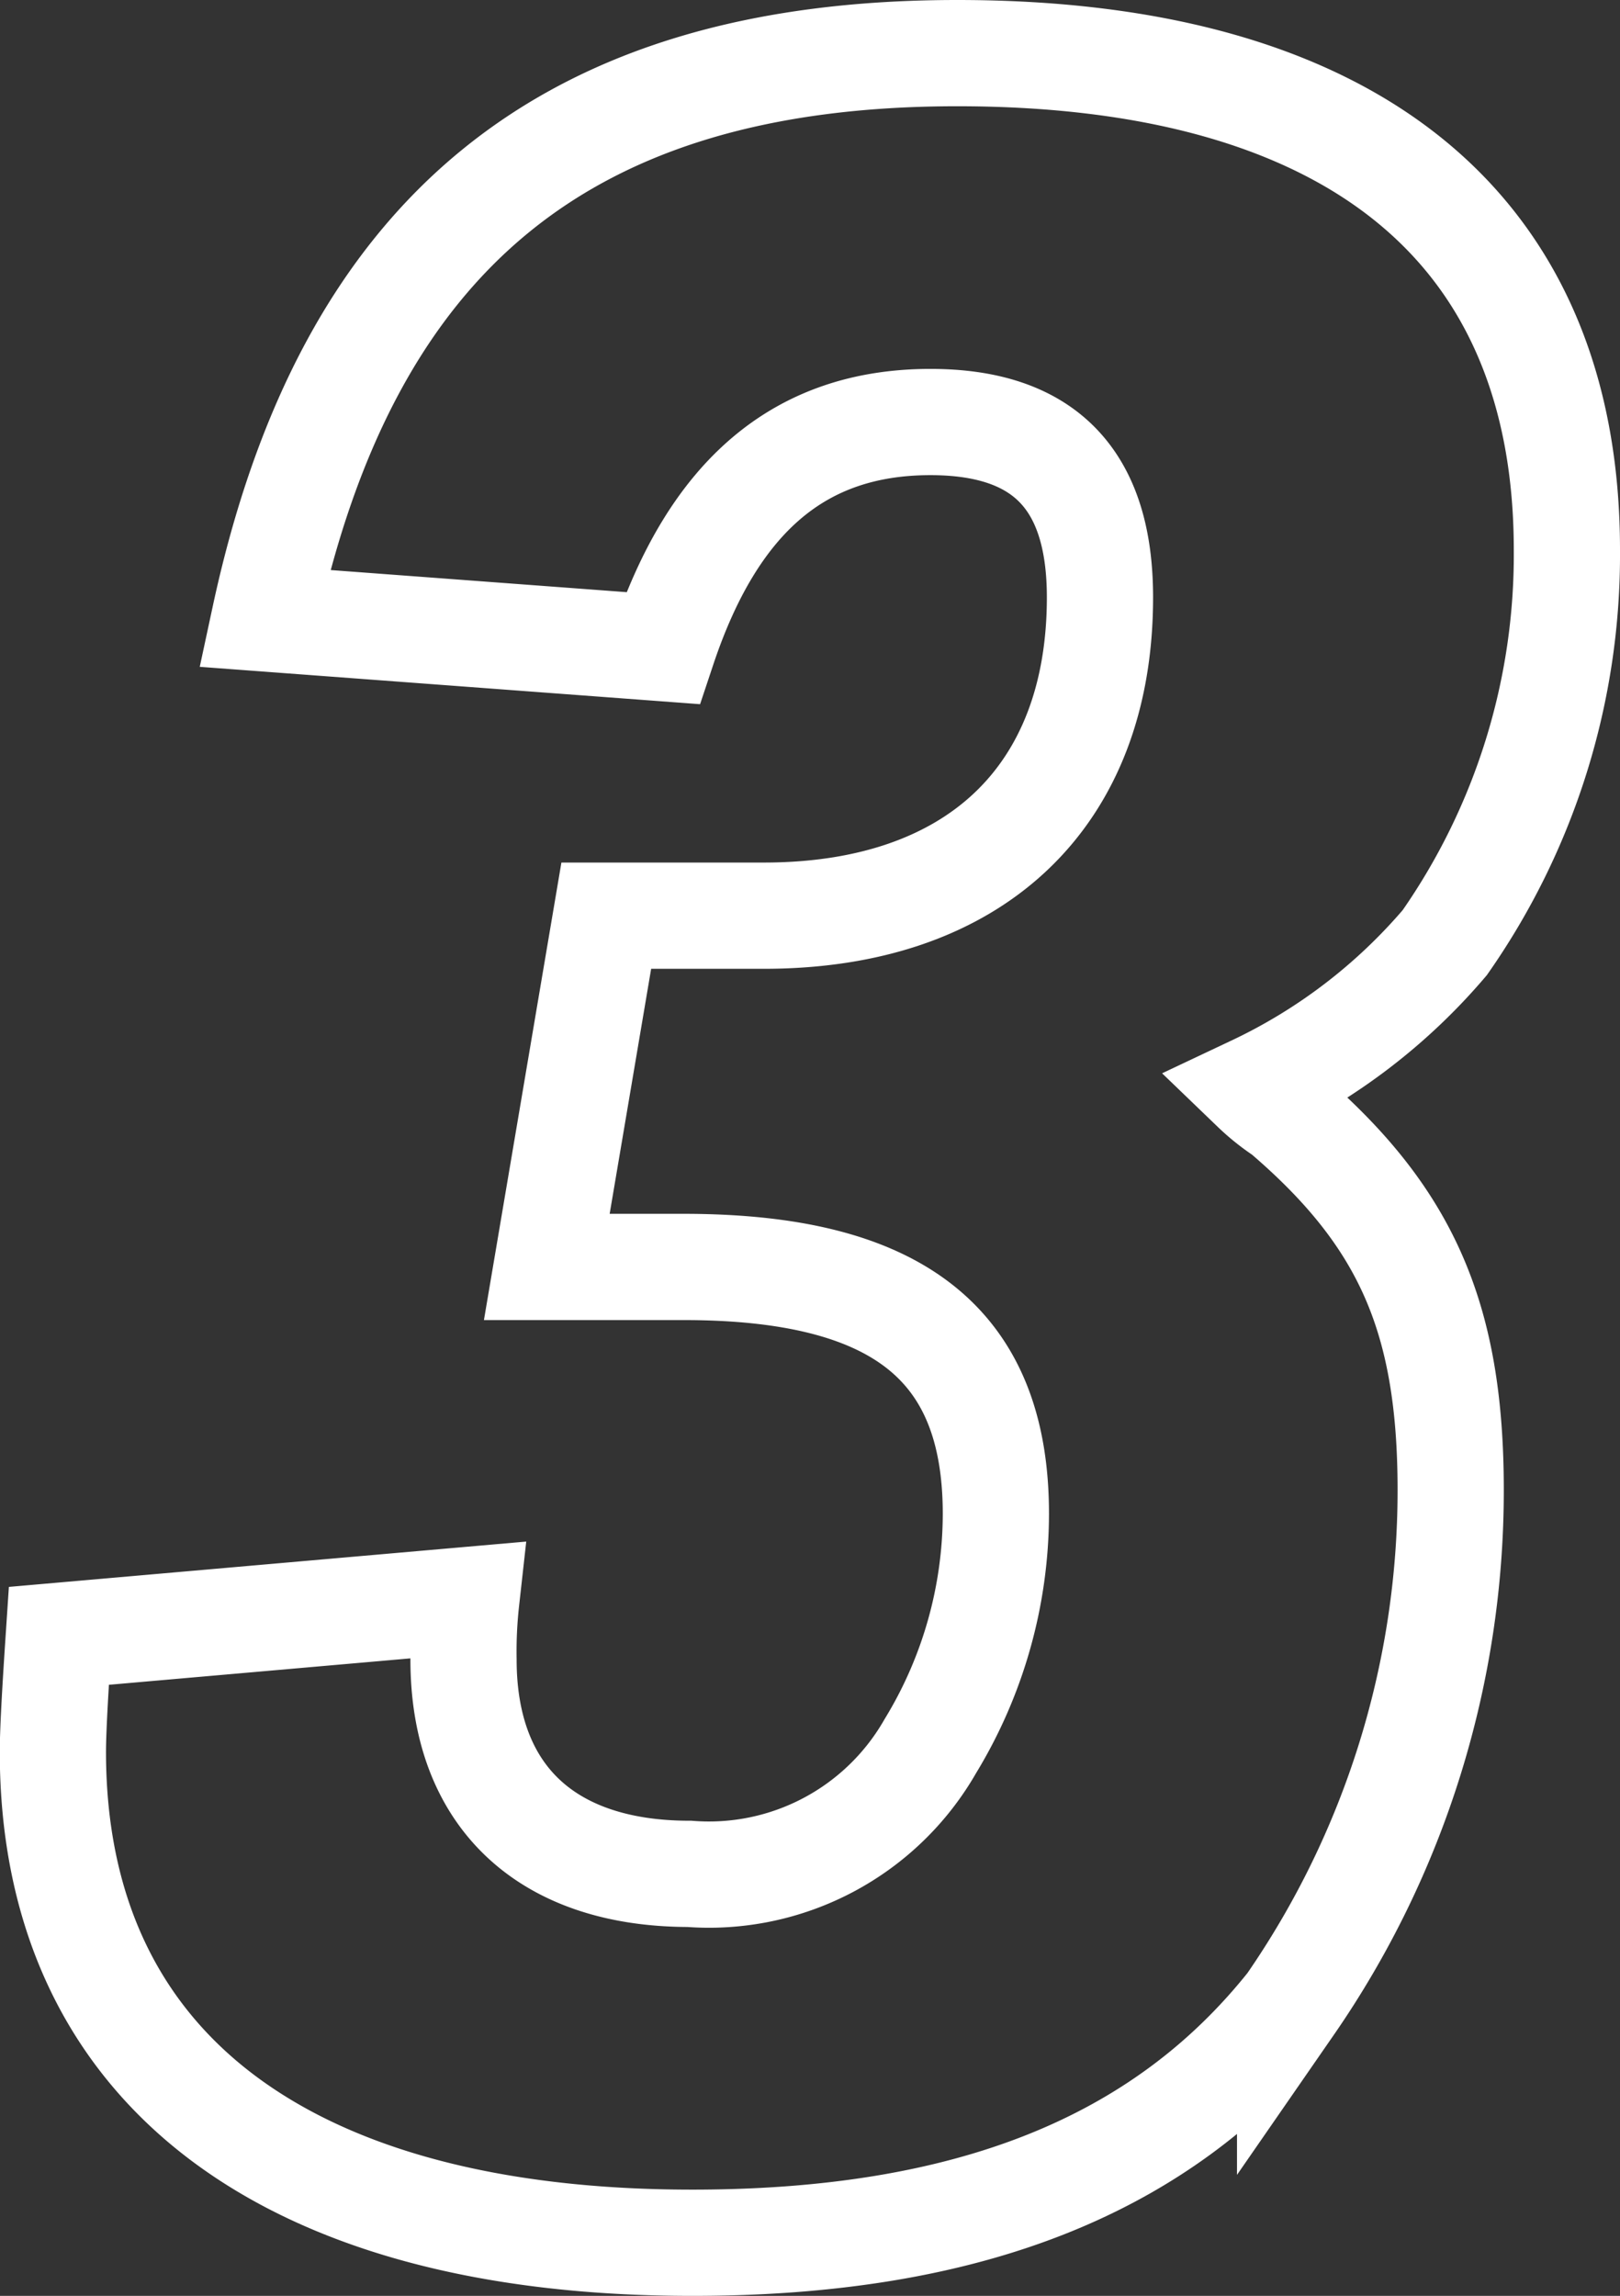<svg xmlns="http://www.w3.org/2000/svg" width="30.504" height="43.216" viewBox="0 0 30.504 43.216">
  <rect x="0" y="0" width="30.504" height="43.216" fill="#333333" stroke="none"/>
  <path id="パス_493" data-name="パス 493" d="M.616-17.752H3.192c4.032,0,5.88,1.456,5.88,4.648A8.421,8.421,0,0,1,7.84-8.736,4.8,4.8,0,0,1,3.3-6.328C.616-6.328-.952-7.784-.952-10.36A8.712,8.712,0,0,1-.9-11.48l-7.672.672c-.056.84-.112,1.736-.112,2.184,0,5.936,4.368,9.24,12.04,9.24,5.208,0,8.848-1.456,11.256-4.48a17.015,17.015,0,0,0,3.024-9.688c0-3.248-.84-5.152-3.136-7.112a3.923,3.923,0,0,1-.56-.448,10.718,10.718,0,0,0,3.584-2.744,12.739,12.739,0,0,0,2.3-7.392c0-6.048-4.032-9.352-11.48-9.352C1.008-40.6-3.136-37.24-4.7-29.96l7.5.56c.952-2.856,2.576-4.256,5.04-4.256,2.128,0,3.192,1.064,3.192,3.3,0,3.752-2.352,5.992-6.328,5.992H1.736Z" transform="translate(9.68 41.6)" fill="none" stroke="#fff" stroke-width="2"/>
</svg>
